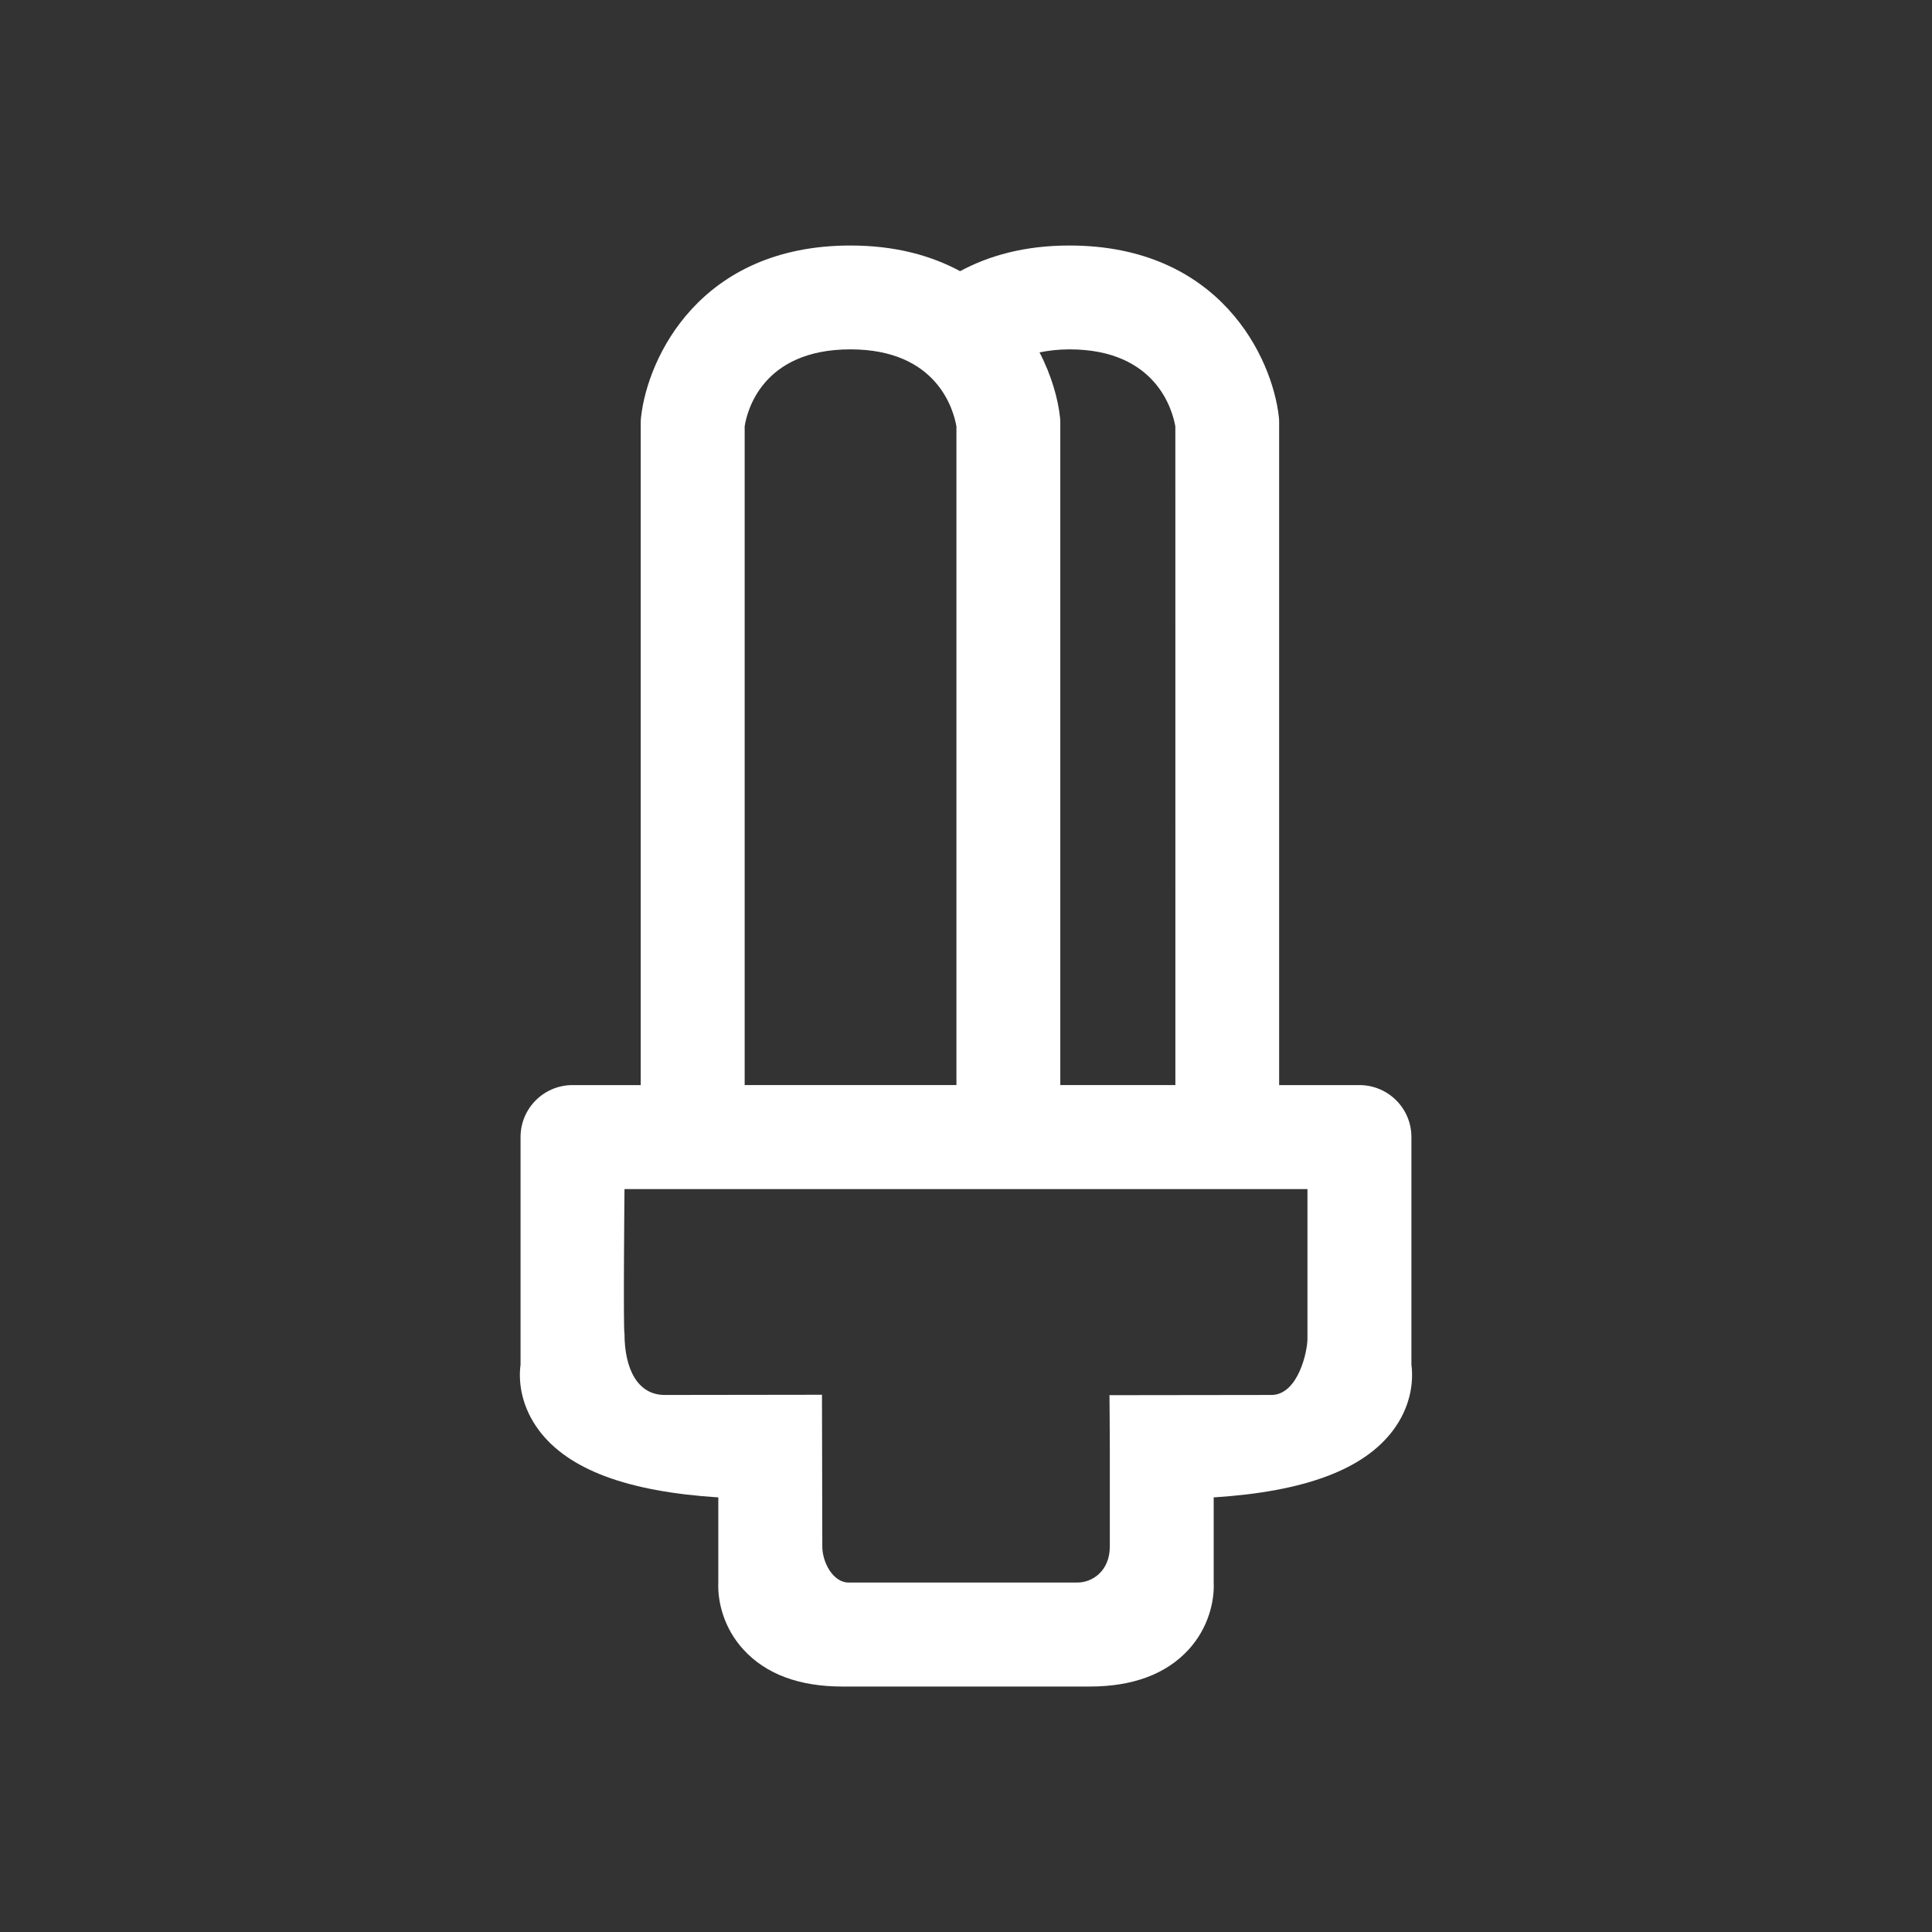 <svg width="64" height="64" viewBox="0 0 64 64" fill="none" xmlns="http://www.w3.org/2000/svg">
<rect x="0" y="0" width="64" height="64" fill="#333333" stroke="none"/>
<path fill-rule="evenodd" clip-rule="evenodd" d="M46.144 47.385C45.172 48.68 43.222 49.411 40.205 49.603V52.421C40.234 53.048 40.029 53.929 39.374 54.645C38.63 55.457 37.527 55.869 36.092 55.869H27.909C26.475 55.869 25.371 55.458 24.628 54.645C23.971 53.929 23.767 53.048 23.795 52.421V49.603C20.778 49.411 18.828 48.681 17.856 47.385C17.289 46.631 17.163 45.816 17.244 45.205V37.666C17.244 36.715 18.015 35.945 18.966 35.945H21.225V14.005C21.225 13.942 21.228 13.878 21.236 13.815C21.454 11.851 23.185 8.133 28.172 8.133C29.659 8.133 30.851 8.468 31.805 8.983C32.756 8.469 33.941 8.133 35.425 8.133C40.414 8.133 42.147 11.851 42.364 13.815C42.372 13.878 42.373 13.942 42.373 14.005V35.945H45.033C45.983 35.945 46.755 36.715 46.755 37.666V45.205C46.835 45.816 46.711 46.631 46.144 47.385ZM24.668 14.116V35.944H31.683V14.127C31.589 13.578 31.044 11.573 28.173 11.573C25.242 11.573 24.745 13.632 24.669 14.116H24.668ZM38.935 14.127C38.839 13.578 38.294 11.573 35.426 11.573C35.054 11.573 34.731 11.614 34.436 11.673C34.837 12.447 35.047 13.213 35.113 13.814C35.122 13.877 35.124 13.941 35.124 14.004V35.944H38.936L38.935 14.127ZM43.312 39.39H20.687C20.687 39.39 20.642 44.04 20.687 44.176C20.687 45.331 21.112 46.21 22.019 46.21C22.926 46.21 27.229 46.203 27.229 46.203C27.229 46.203 27.24 50.869 27.24 51.231C27.24 51.752 27.593 52.424 28.113 52.424H35.684C36.205 52.424 36.764 52.024 36.764 51.231V47.933C36.764 47.431 36.753 46.217 36.753 46.217C36.753 46.217 41.361 46.21 42.153 46.21C43.014 46.164 43.311 44.76 43.311 44.351V39.389L43.312 39.39Z" fill="white"/>
</svg>
